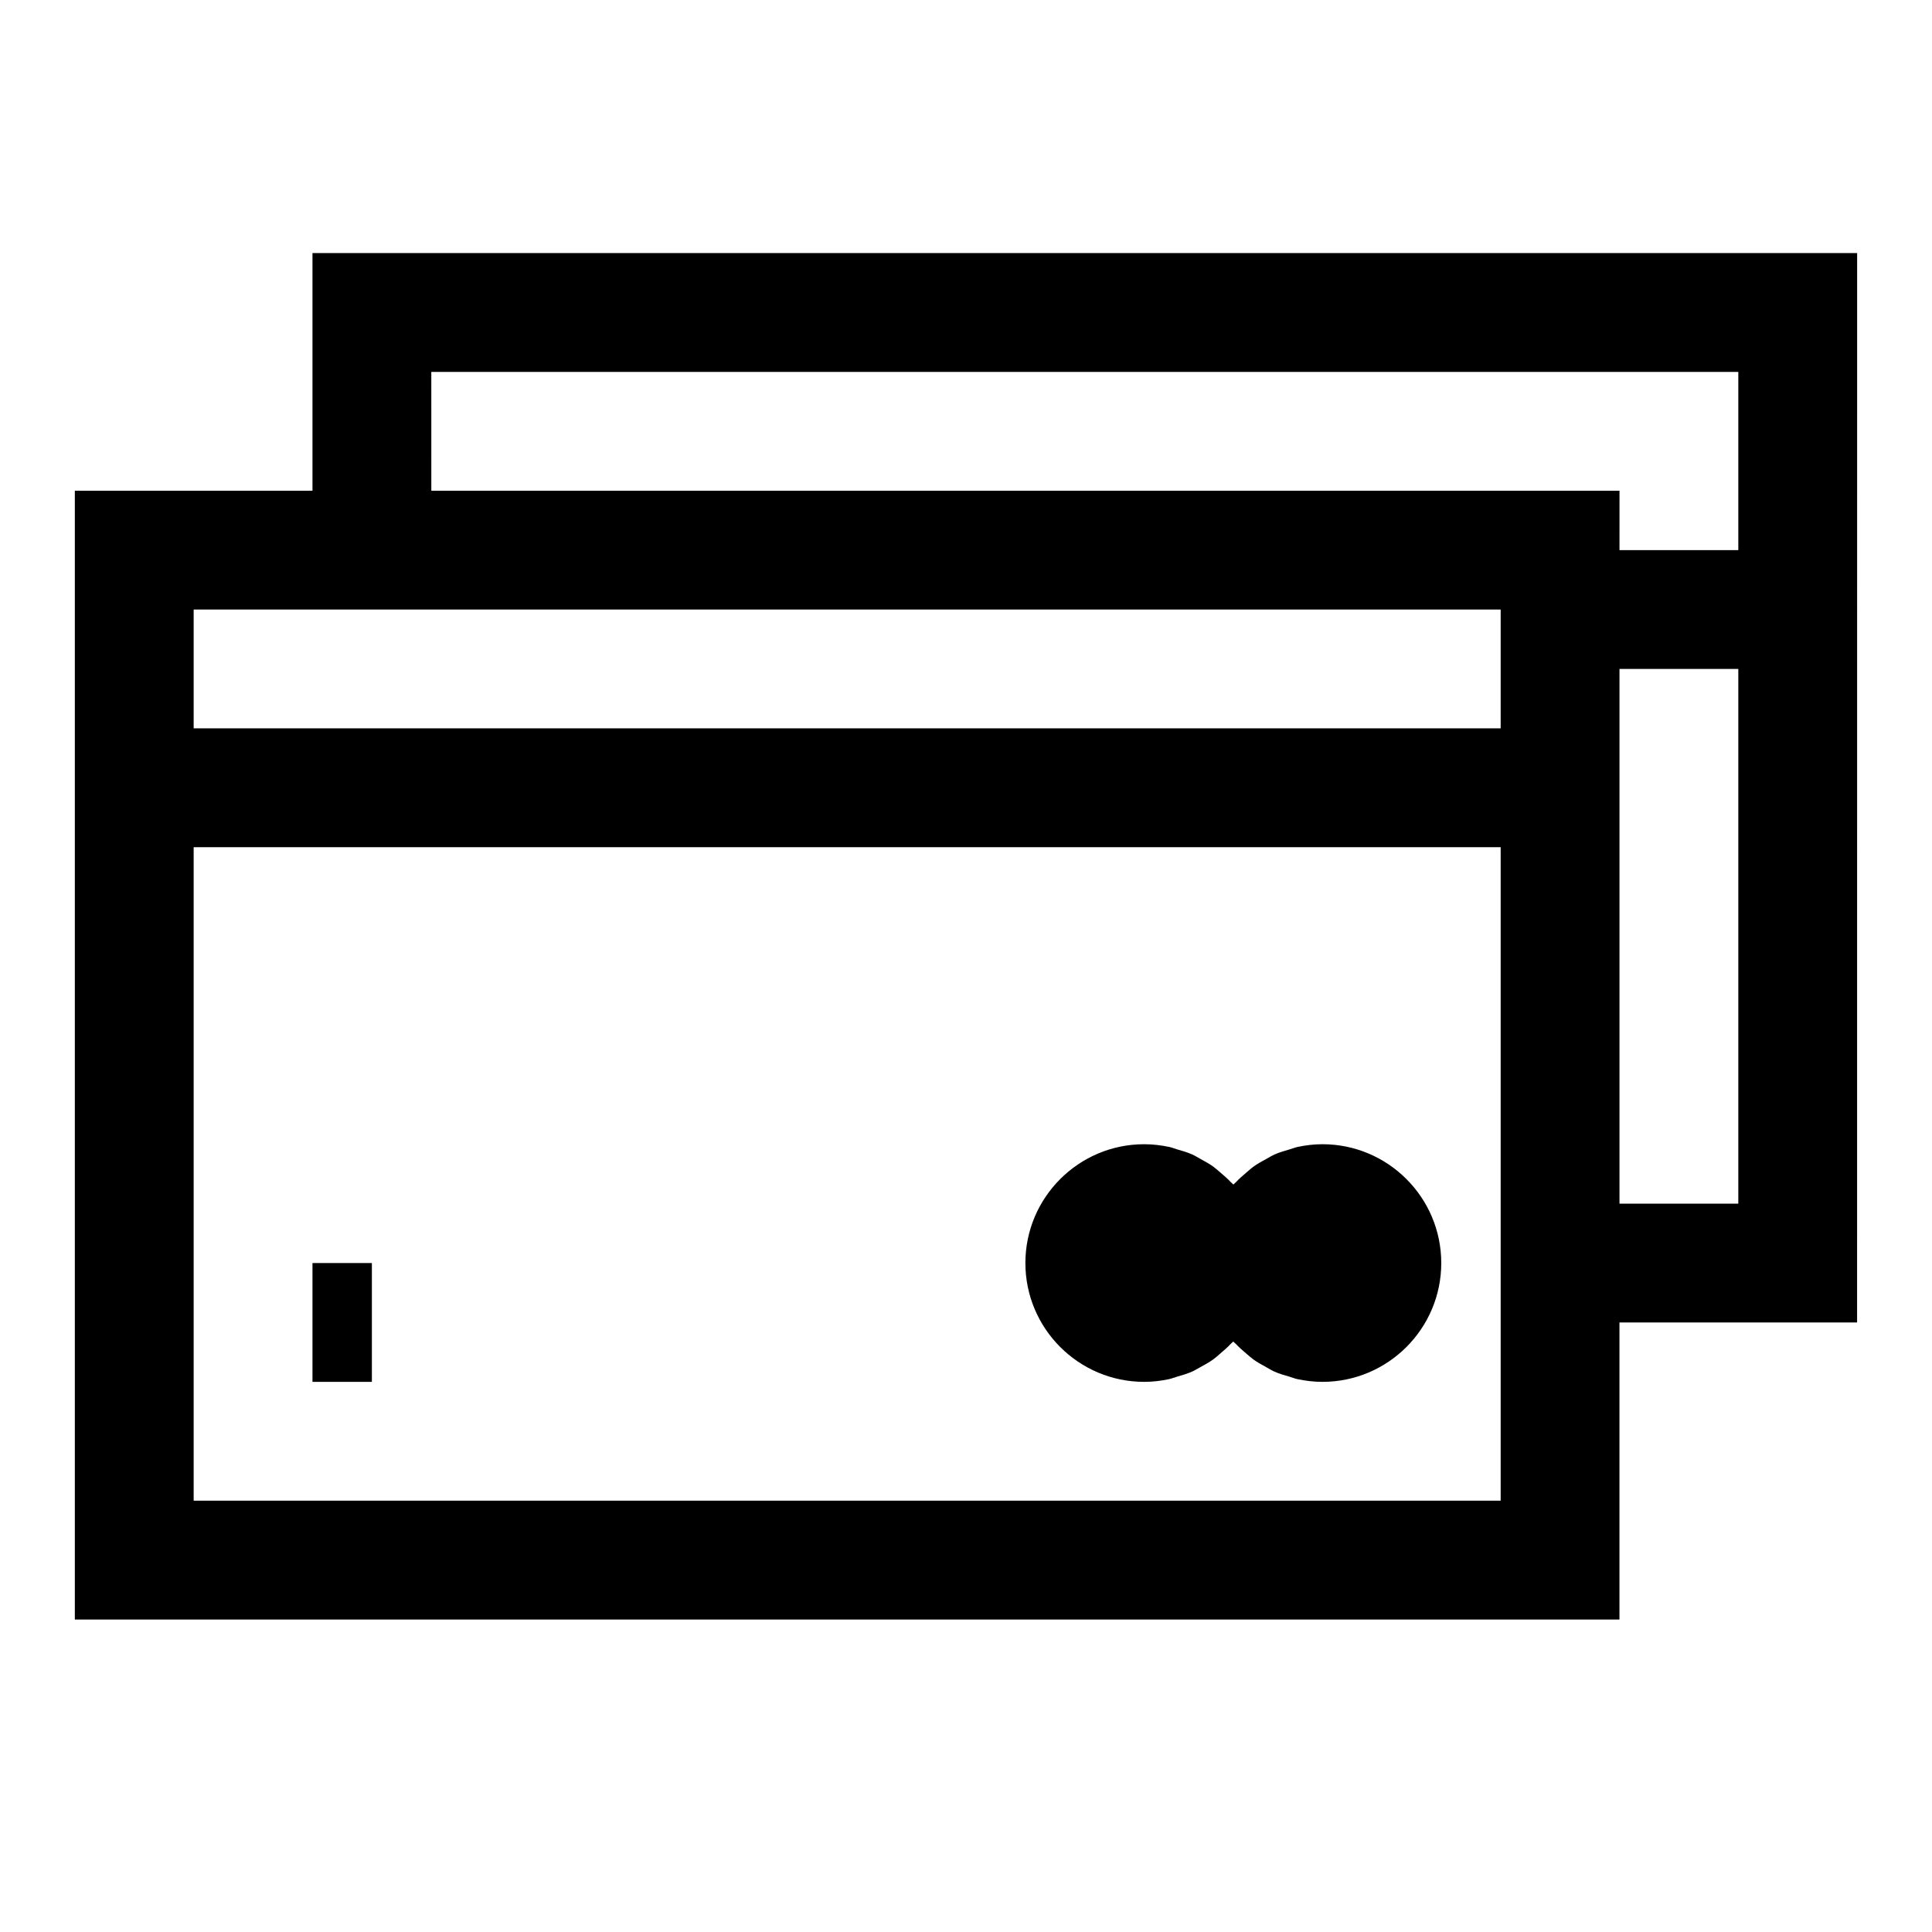 <?xml version="1.0" encoding="UTF-8"?>
<!-- Uploaded to: SVG Repo, www.svgrepo.com, Generator: SVG Repo Mixer Tools -->
<svg fill="#000000" width="800px" height="800px" version="1.1" viewBox="144 144 512 512" xmlns="http://www.w3.org/2000/svg">
 <g>
  <path d="m226.81 478.72h15.742v31.488h-15.742z"/>
  <path d="m494.46 447.23c-2.266 0-4.473 0.27-6.598 0.723-0.707 0.156-1.355 0.441-2.047 0.629-1.387 0.395-2.769 0.805-4.062 1.371-0.77 0.348-1.465 0.805-2.203 1.195-1.133 0.613-2.25 1.227-3.289 1.969-0.707 0.504-1.355 1.102-2.016 1.668-0.945 0.805-1.859 1.59-2.707 2.504-0.203 0.219-0.473 0.395-0.676 0.629-0.203-0.234-0.473-0.41-0.676-0.629-0.836-0.898-1.762-1.699-2.707-2.504-0.66-0.566-1.309-1.148-2.016-1.668-1.039-0.738-2.172-1.355-3.289-1.969-0.738-0.395-1.434-0.852-2.203-1.195-1.309-0.582-2.676-0.977-4.062-1.371-0.691-0.203-1.34-0.488-2.047-0.629-2.16-0.453-4.367-0.723-6.633-0.723-17.367 0-31.488 14.121-31.488 31.488s14.121 31.488 31.488 31.488c2.266 0 4.473-0.27 6.598-0.723 0.707-0.156 1.355-0.441 2.047-0.629 1.387-0.395 2.769-0.805 4.062-1.371 0.77-0.348 1.465-0.805 2.203-1.195 1.133-0.613 2.25-1.227 3.289-1.969 0.707-0.504 1.355-1.102 2.016-1.668 0.945-0.805 1.859-1.59 2.707-2.504 0.203-0.219 0.473-0.395 0.676-0.629 0.203 0.234 0.473 0.41 0.676 0.629 0.836 0.898 1.762 1.699 2.707 2.504 0.66 0.566 1.309 1.148 2.016 1.668 1.039 0.738 2.172 1.355 3.289 1.969 0.738 0.395 1.434 0.852 2.203 1.195 1.309 0.582 2.676 0.977 4.062 1.371 0.691 0.203 1.34 0.488 2.047 0.629 2.164 0.453 4.367 0.723 6.633 0.723 17.367 0 31.488-14.121 31.488-31.488s-14.121-31.488-31.488-31.488z"/>
  <path d="m636.16 211.07h-409.35v62.977h-62.977v299.14h409.34v-78.719h62.977zm-377.86 31.488h346.37v47.23h-31.488l0.004-15.742h-314.88zm-62.977 62.977h346.37v31.488h-346.37zm346.37 236.16h-346.37v-173.18h346.37v125.95zm31.488-78.719v-141.7h31.488v141.7z"/>
 </g>
</svg>